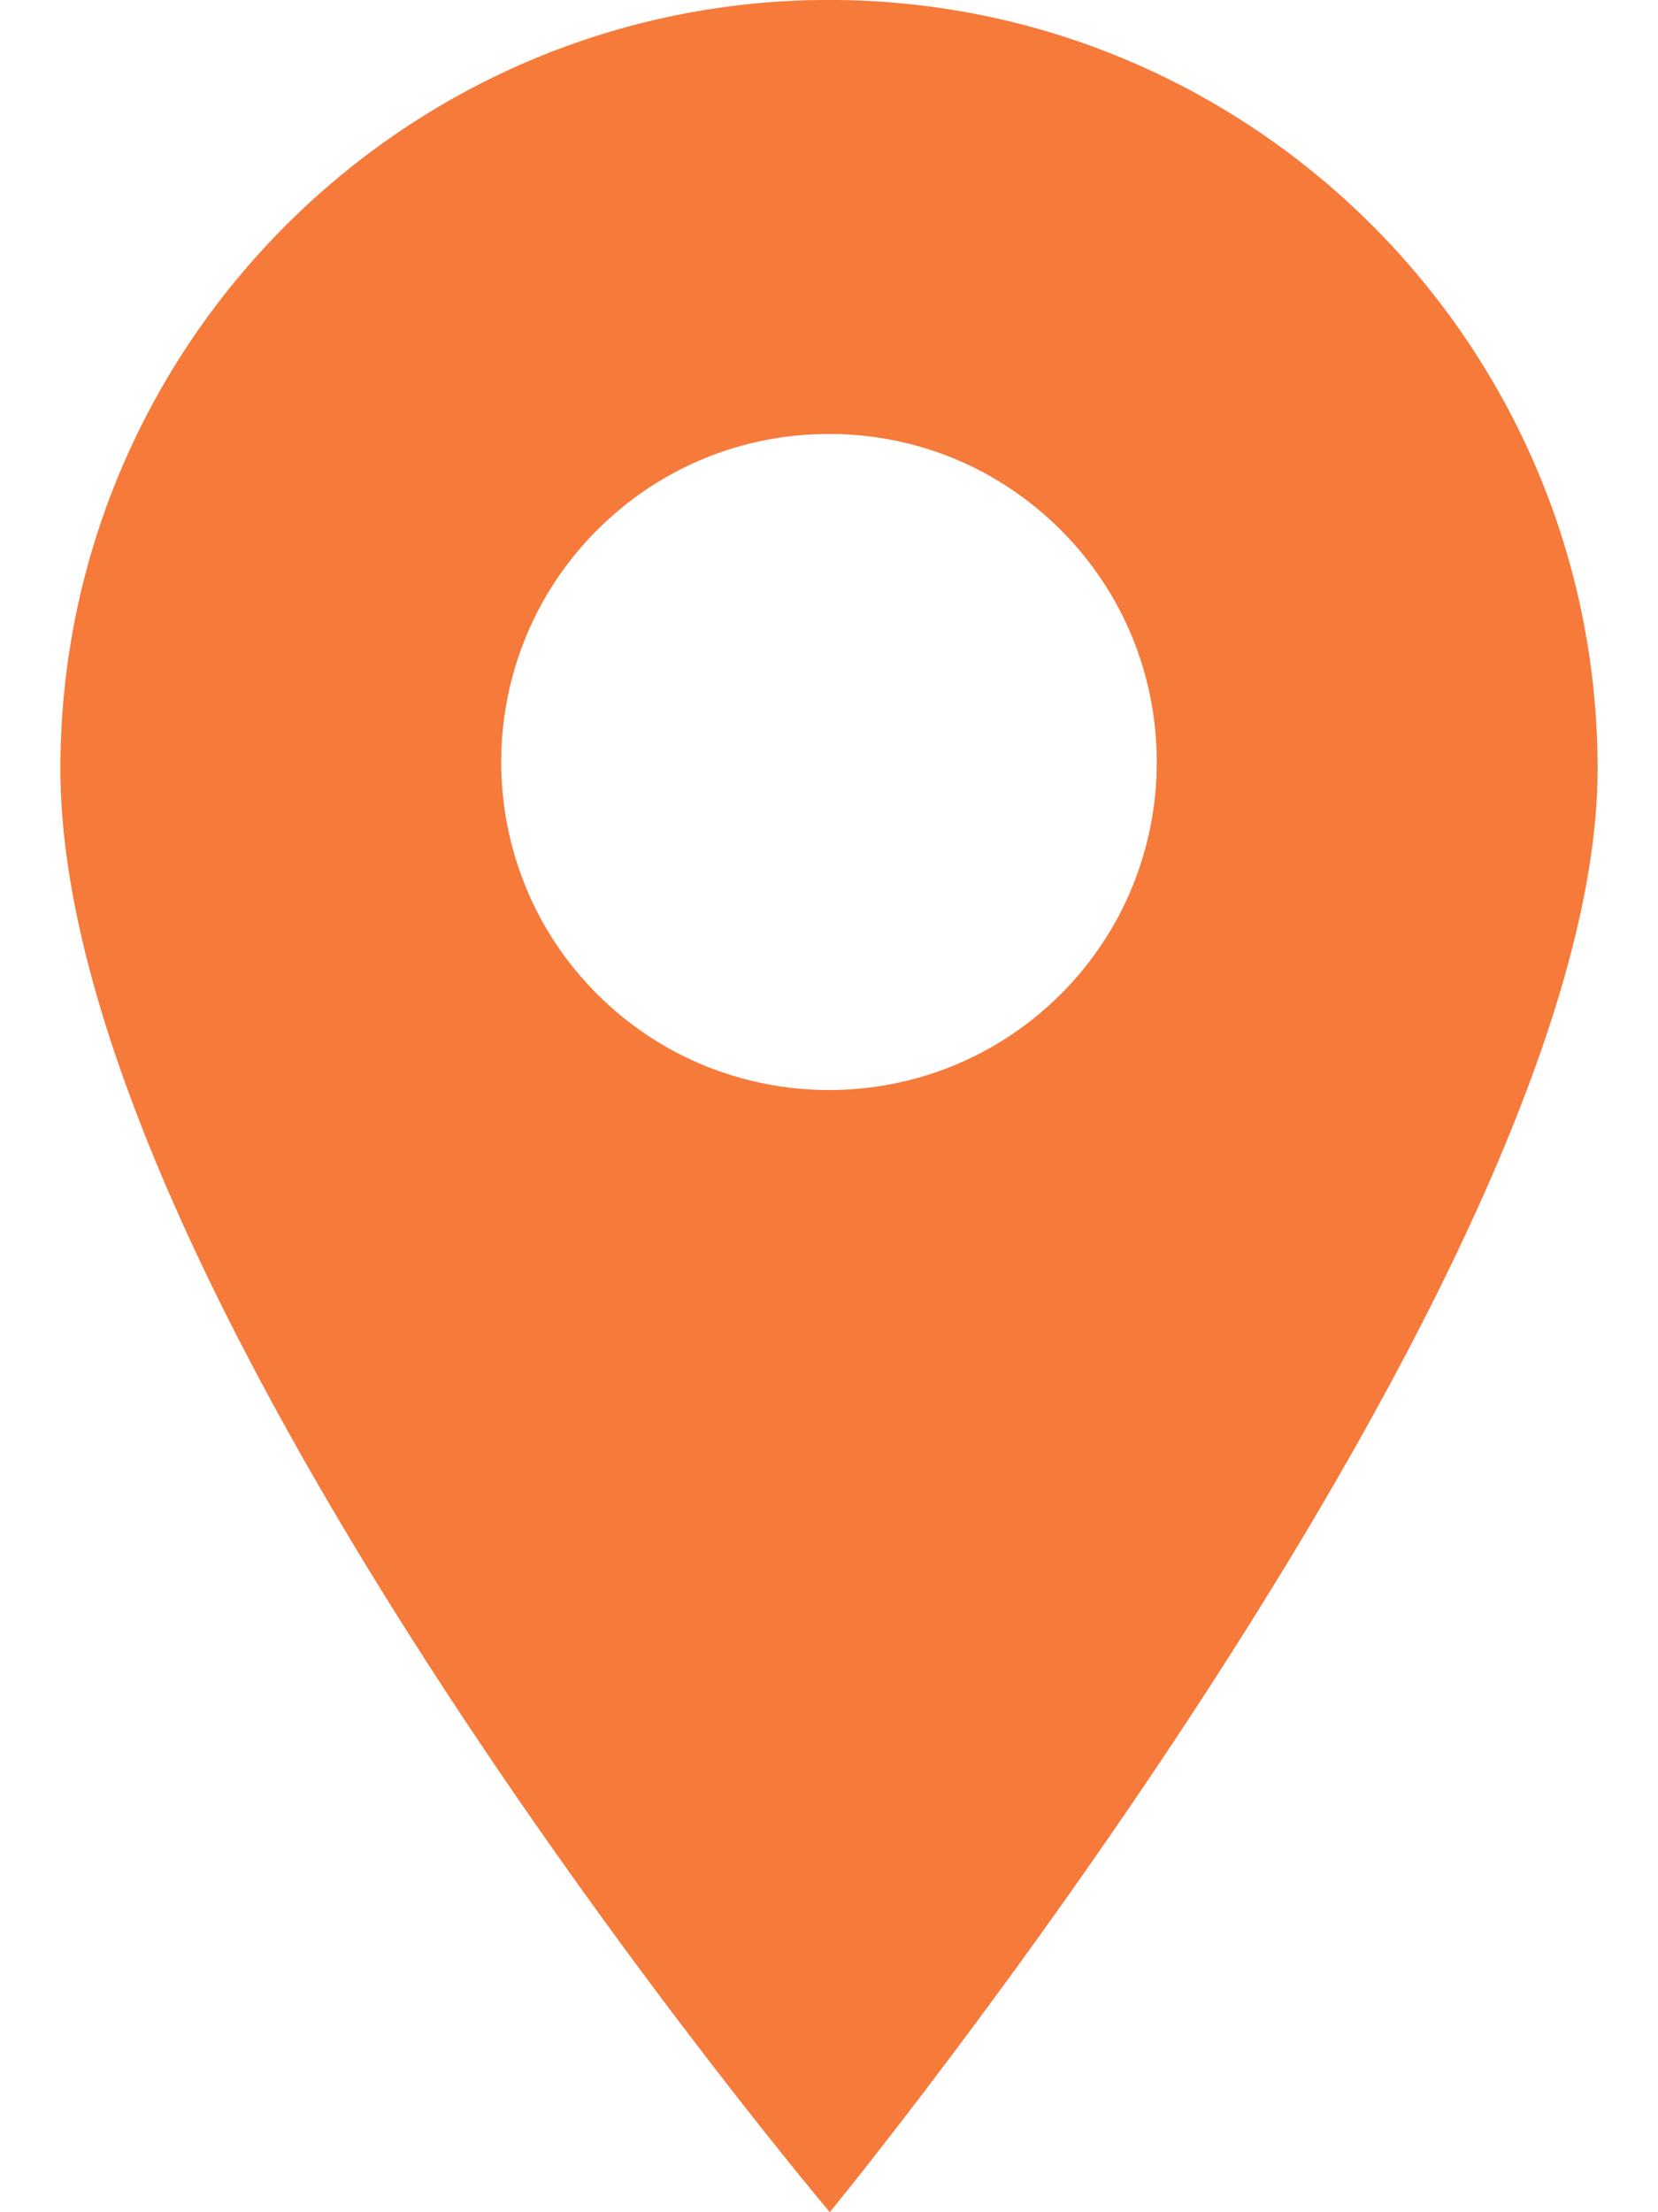 <?xml version="1.0" encoding="UTF-8"?>
<!DOCTYPE svg PUBLIC "-//W3C//DTD SVG 1.1//EN" "http://www.w3.org/Graphics/SVG/1.1/DTD/svg11.dtd">
<!-- Creator: CorelDRAW 2019 (64-Bit) -->
<svg xmlns="http://www.w3.org/2000/svg" xml:space="preserve" width="1.016mm" height="1.355mm" version="1.1" style="shape-rendering:geometricPrecision; text-rendering:geometricPrecision; image-rendering:optimizeQuality; fill-rule:evenodd; clip-rule:evenodd"
viewBox="0 0 101.58 135.46"
 xmlns:xlink="http://www.w3.org/1999/xlink">
 <defs>
  <style type="text/css">
   <![CDATA[
    .fil0 {fill:#f67a3a}
   ]]>
  </style>
 </defs>
 <g id="Слой_x0020_1">
  <path class="fil0" d="M50.79 -0.01c-25.97,0 -47.09,21.13 -47.09,47.09 0,32.64 47.14,88.39 47.14,88.39 0,0 47.04,-57.36 47.04,-88.39 0,-25.96 -21.12,-47.09 -47.09,-47.09zm14.21 60.88c-3.92,3.92 -9.06,5.88 -14.21,5.88 -5.14,0 -10.29,-1.96 -14.21,-5.88 -7.83,-7.83 -7.83,-20.58 0,-28.41 3.8,-3.8 8.84,-5.89 14.21,-5.89 5.37,0 10.41,2.09 14.21,5.89 7.83,7.83 7.83,20.58 0,28.41zm0 0z"/>
 </g>
</svg>
